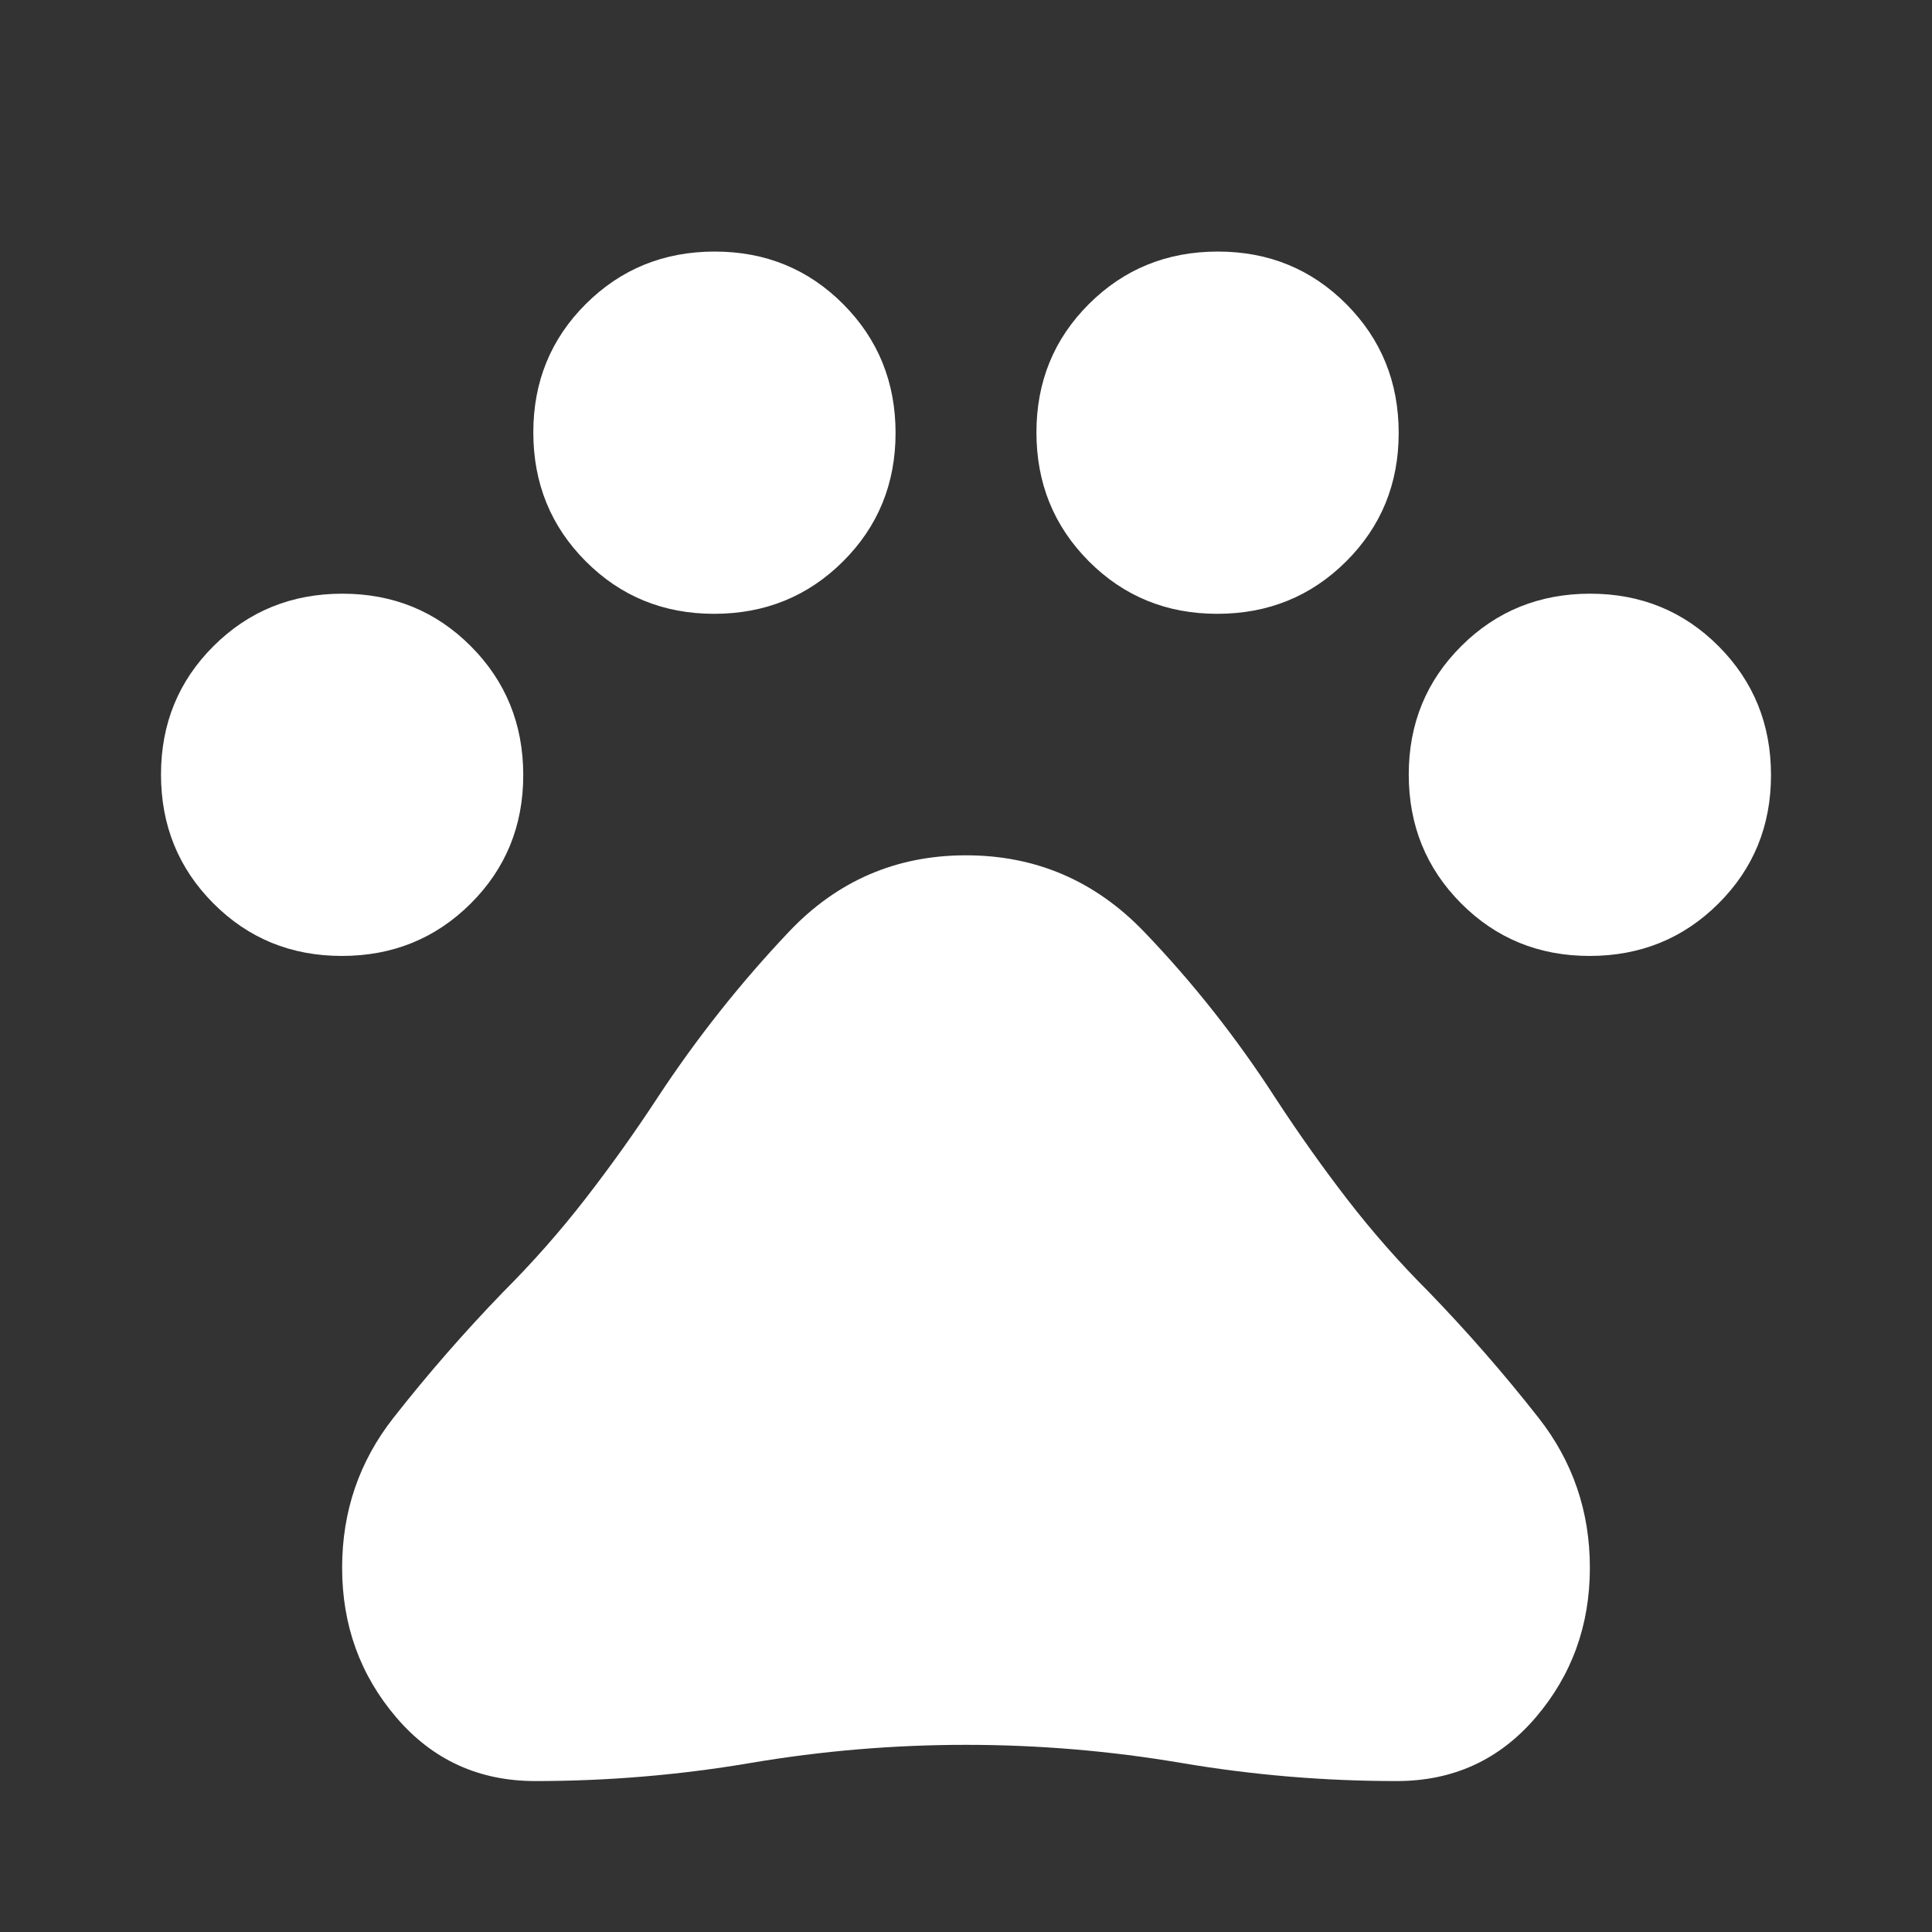 <svg width="48" height="48" viewBox="0 0 48 48" fill="none" xmlns="http://www.w3.org/2000/svg">
<rect x="0" y="0" width="48" height="48" fill="#333333" stroke="none"/>
<g id="pets">
<mask id="mask0_5691_28942" style="mask-type:alpha" maskUnits="userSpaceOnUse" x="0" y="0" width="48" height="48">
<rect id="Bounding box" width="48" height="48" fill="#D9D9D9"/>
</mask>
<g mask="url(#mask0_5691_28942)">
<path id="pets_2" d="M8.493 23.75C7.231 23.75 6.167 23.314 5.3 22.443C4.433 21.572 4 20.505 4 19.243C4 17.981 4.436 16.917 5.307 16.05C6.178 15.183 7.245 14.75 8.507 14.75C9.769 14.75 10.833 15.186 11.7 16.057C12.567 16.928 13 17.995 13 19.257C13 20.519 12.564 21.583 11.693 22.45C10.822 23.317 9.755 23.75 8.493 23.75ZM17.743 15.25C16.481 15.25 15.417 14.814 14.55 13.943C13.683 13.072 13.25 12.005 13.25 10.743C13.25 9.481 13.686 8.417 14.557 7.55C15.428 6.683 16.495 6.25 17.757 6.25C19.019 6.25 20.083 6.686 20.95 7.557C21.817 8.428 22.25 9.495 22.25 10.757C22.25 12.019 21.814 13.083 20.943 13.95C20.072 14.817 19.005 15.25 17.743 15.25ZM30.243 15.25C28.981 15.25 27.917 14.814 27.05 13.943C26.183 13.072 25.75 12.005 25.75 10.743C25.75 9.481 26.186 8.417 27.057 7.55C27.928 6.683 28.995 6.25 30.257 6.25C31.519 6.25 32.583 6.686 33.45 7.557C34.317 8.428 34.75 9.495 34.75 10.757C34.75 12.019 34.314 13.083 33.443 13.95C32.572 14.817 31.505 15.25 30.243 15.25ZM39.493 23.75C38.231 23.75 37.167 23.314 36.3 22.443C35.433 21.572 35 20.505 35 19.243C35 17.981 35.436 16.917 36.307 16.05C37.178 15.183 38.245 14.75 39.507 14.75C40.769 14.75 41.833 15.186 42.7 16.057C43.567 16.928 44 17.995 44 19.257C44 20.519 43.564 21.583 42.693 22.45C41.822 23.317 40.755 23.75 39.493 23.75ZM13.3 44.25C11.9 44.25 10.75 43.725 9.85 42.674C8.95 41.623 8.5 40.382 8.5 38.95C8.5 37.55 8.925 36.308 9.775 35.225C10.625 34.142 11.533 33.1 12.5 32.1C13.233 31.367 13.917 30.592 14.55 29.775C15.183 28.958 15.783 28.117 16.35 27.25C17.317 25.783 18.4 24.417 19.6 23.15C20.8 21.883 22.267 21.25 24 21.25C25.733 21.25 27.208 21.883 28.425 23.15C29.642 24.417 30.733 25.8 31.7 27.3C32.267 28.167 32.858 29 33.475 29.8C34.092 30.6 34.767 31.367 35.5 32.1C36.467 33.1 37.375 34.142 38.225 35.225C39.075 36.308 39.5 37.55 39.5 38.95C39.5 40.382 39.05 41.623 38.15 42.674C37.25 43.725 36.1 44.25 34.7 44.25C32.9 44.25 31.117 44.1 29.35 43.8C27.583 43.5 25.8 43.35 24 43.35C22.2 43.35 20.417 43.5 18.65 43.8C16.883 44.1 15.1 44.25 13.3 44.25Z" fill="white"/>
</g>
</g>
</svg>
